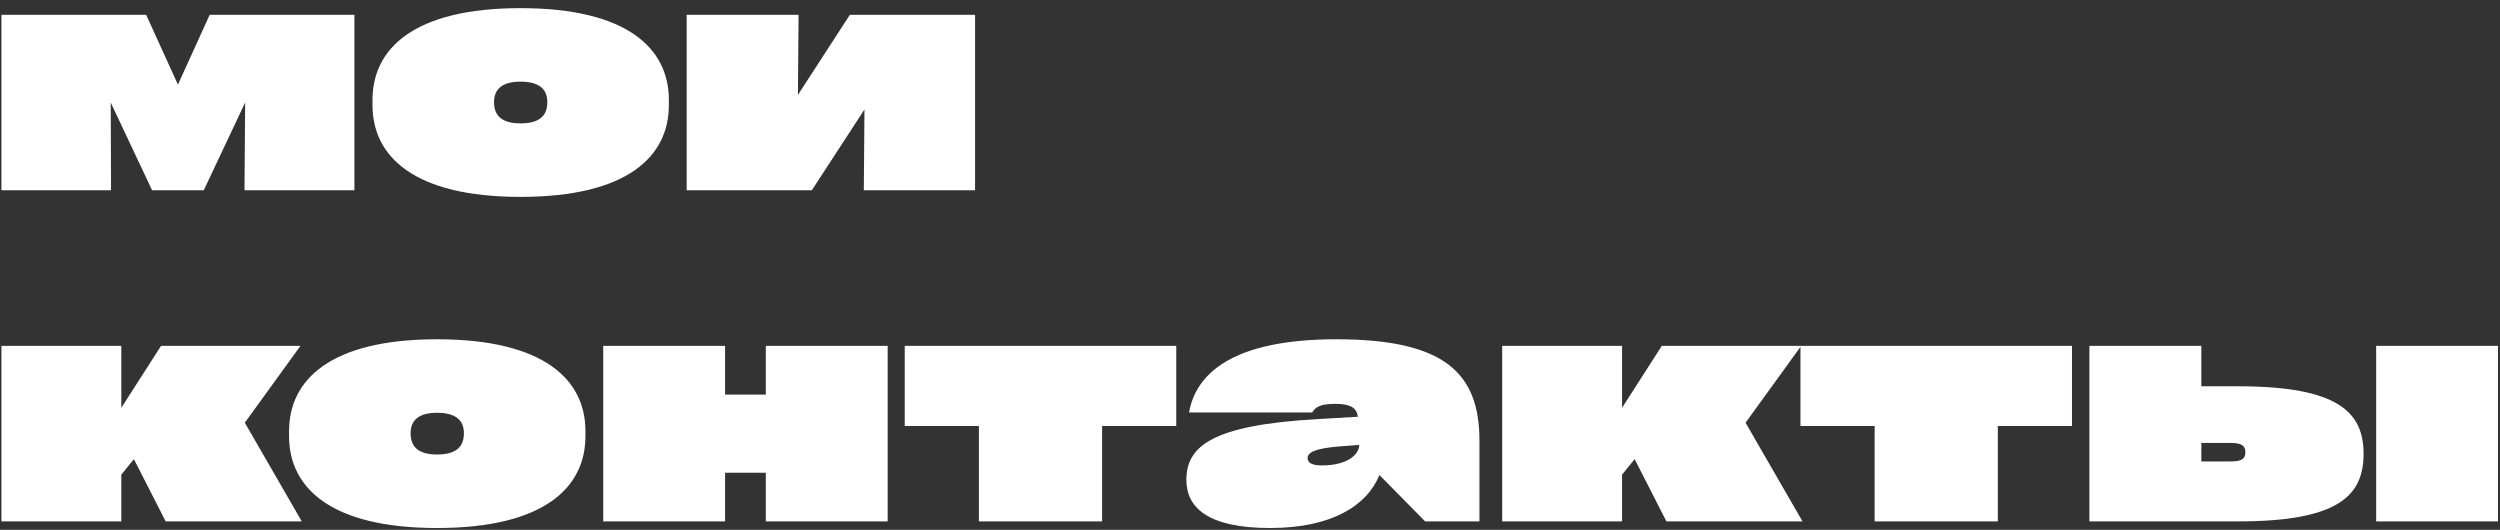 <?xml version="1.0" encoding="UTF-8"?> <svg xmlns="http://www.w3.org/2000/svg" width="151" height="32" viewBox="0 0 151 32" fill="none"><rect x="0" y="0" width="151" height="32" fill="#333333" stroke="none"/> <path d="M10.747 5.112L8.827 0.892H0.087V11.492H6.707L6.687 6.192L9.187 11.492H12.307L14.807 6.192L14.767 11.492H21.407V0.892H12.667L10.747 5.112ZM31.439 11.892C37.919 11.892 40.399 9.432 40.399 6.352V6.032C40.399 2.952 37.919 0.492 31.439 0.492C24.979 0.492 22.499 2.952 22.499 6.032V6.352C22.499 9.432 24.979 11.892 31.439 11.892ZM31.439 7.452C30.319 7.452 29.839 6.992 29.839 6.172C29.839 5.392 30.319 4.932 31.439 4.932C32.579 4.932 33.059 5.392 33.059 6.172C33.059 6.992 32.579 7.452 31.439 7.452ZM48.194 5.732L48.234 0.892H41.474V11.492H49.034L52.214 6.612L52.174 11.492H58.894V0.892H51.334L48.194 5.732ZM18.227 31.492L14.787 25.532L18.147 20.892H9.727L7.327 24.632V20.892H0.087V31.492H7.327V28.672L8.087 27.732L10.007 31.492H18.227ZM26.4 31.892C32.88 31.892 35.36 29.432 35.36 26.352V26.032C35.36 22.952 32.88 20.492 26.4 20.492C19.94 20.492 17.46 22.952 17.46 26.032V26.352C17.46 29.432 19.94 31.892 26.4 31.892ZM26.4 27.452C25.28 27.452 24.8 26.992 24.8 26.172C24.8 25.392 25.28 24.932 26.4 24.932C27.54 24.932 28.02 25.392 28.02 26.172C28.02 26.992 27.54 27.452 26.4 27.452ZM46.255 23.832H43.795V20.892H36.435V31.492H43.795V28.552H46.255V31.492H53.615V20.892H46.255V23.832ZM59.126 25.732V31.492H66.566V25.732H71.046V20.892H54.646V25.732H59.126ZM80.718 20.492C74.318 20.492 72.218 22.652 71.818 24.912H79.258C79.438 24.612 79.698 24.392 80.638 24.392C81.578 24.392 81.938 24.632 82.018 25.172L79.618 25.312C73.118 25.672 71.658 26.992 71.658 28.992C71.658 30.632 72.918 31.892 76.718 31.892C80.418 31.892 82.558 30.552 83.318 28.692L86.078 31.492H89.358V26.612C89.358 22.552 87.278 20.492 80.718 20.492ZM79.838 28.112C79.178 28.112 78.978 27.912 78.978 27.672C78.978 27.332 79.418 27.092 80.798 26.972L82.098 26.872C82.098 27.432 81.418 28.112 79.838 28.112ZM108.872 31.492L105.432 25.532L108.792 20.892H100.372L97.972 24.632V20.892H90.732V31.492H97.972V28.672L98.732 27.732L100.652 31.492H108.872ZM113.228 25.732V31.492H120.668V25.732H125.148V20.892H108.748V25.732H113.228ZM132.96 23.332V20.892H126.2V31.492H135.18C141.22 31.492 142.76 29.952 142.76 27.412C142.76 24.892 141.22 23.332 135.18 23.332H132.96ZM143.52 31.492H150.88V20.892H143.52V31.492ZM132.96 27.872V26.752H134.72C135.44 26.752 135.62 26.952 135.62 27.312C135.62 27.692 135.44 27.872 134.72 27.872H132.96Z" fill="white"></path> </svg> 